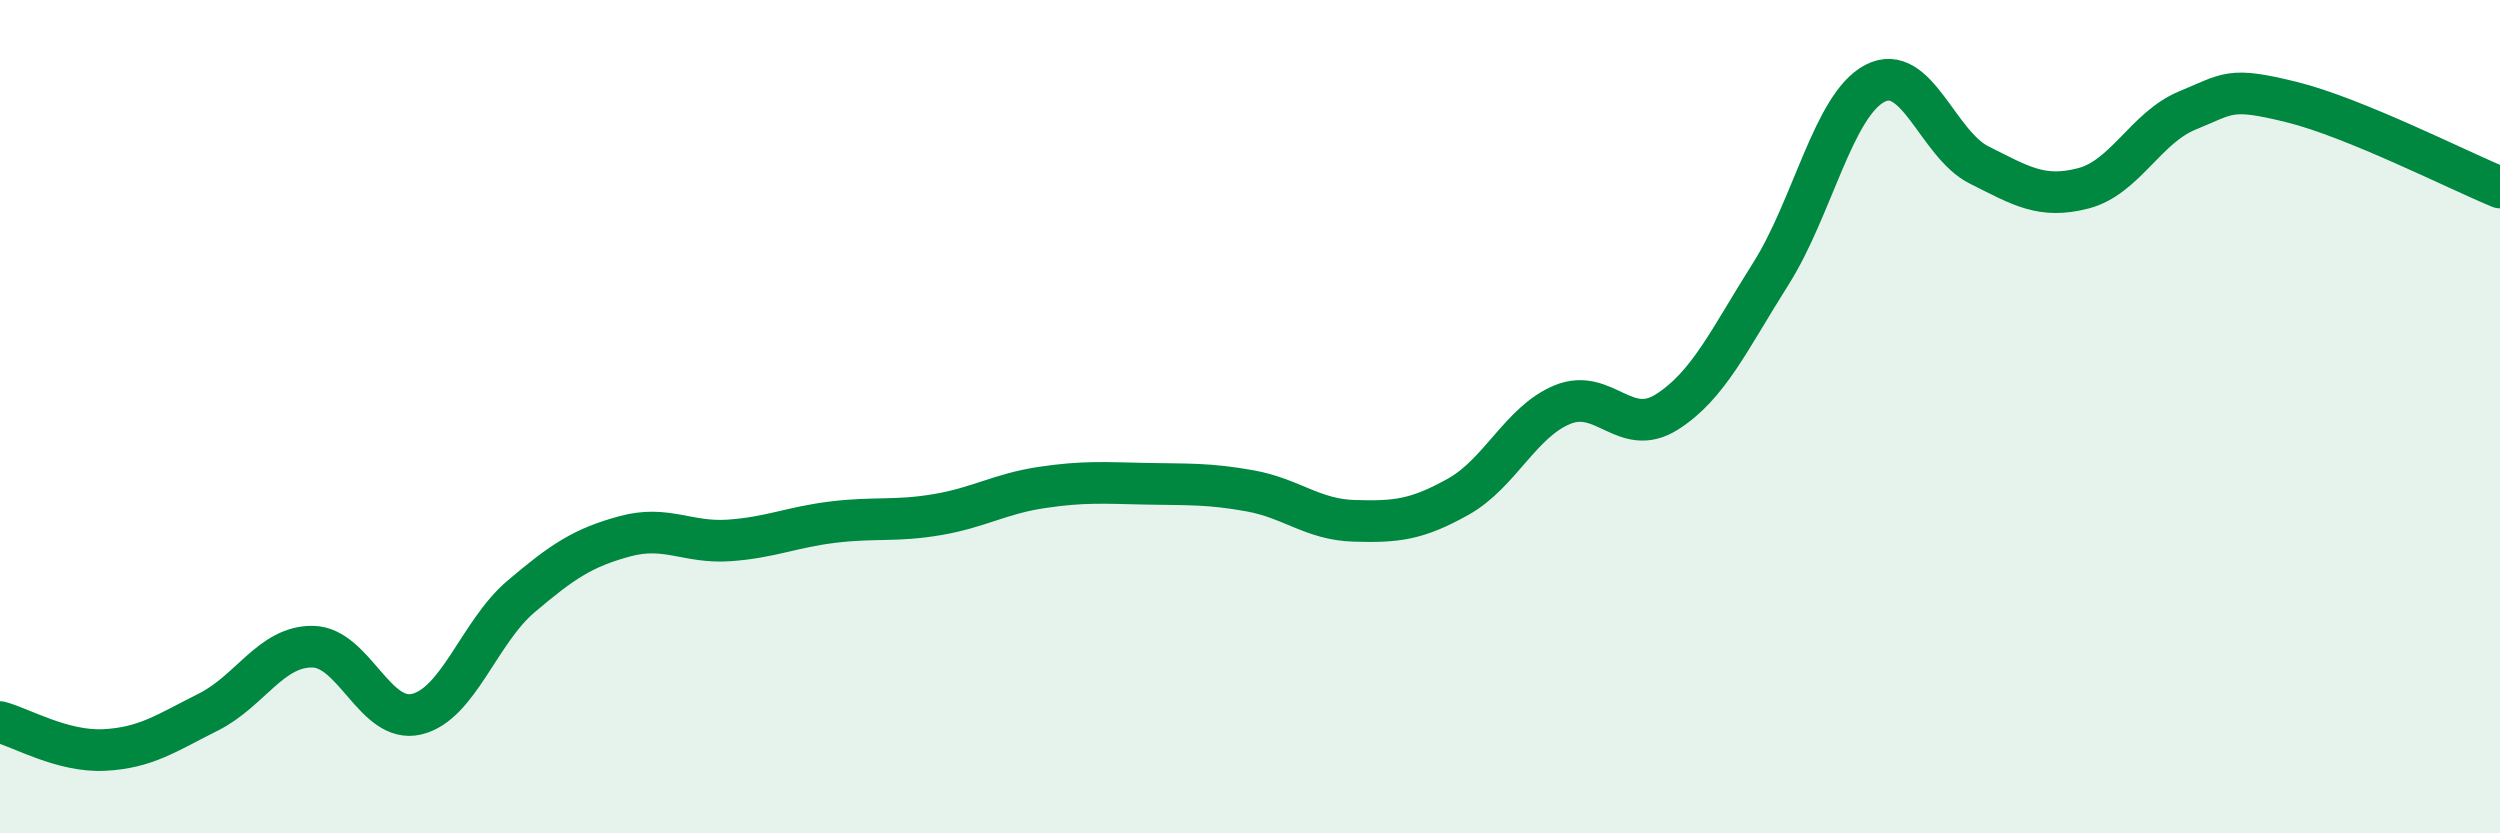
    <svg width="60" height="20" viewBox="0 0 60 20" xmlns="http://www.w3.org/2000/svg">
      <path
        d="M 0,17.33 C 0.5,17.46 1.5,18.05 2.5,18 C 3.5,17.95 4,17.59 5,17.09 C 6,16.59 6.5,15.51 7.5,15.52 C 8.5,15.53 9,17.38 10,17.14 C 11,16.9 11.5,15.17 12.5,14.32 C 13.5,13.47 14,13.14 15,12.87 C 16,12.6 16.5,13.04 17.5,12.97 C 18.5,12.9 19,12.65 20,12.53 C 21,12.41 21.5,12.52 22.5,12.35 C 23.5,12.18 24,11.85 25,11.7 C 26,11.55 26.5,11.59 27.5,11.61 C 28.5,11.63 29,11.6 30,11.78 C 31,11.96 31.5,12.47 32.5,12.5 C 33.5,12.53 34,12.48 35,11.92 C 36,11.36 36.5,10.12 37.5,9.71 C 38.5,9.3 39,10.52 40,9.89 C 41,9.26 41.5,8.15 42.5,6.57 C 43.5,4.99 44,2.52 45,2 C 46,1.48 46.5,3.46 47.5,3.96 C 48.5,4.46 49,4.78 50,4.52 C 51,4.26 51.5,3.06 52.5,2.65 C 53.5,2.24 53.5,2.08 55,2.45 C 56.5,2.82 59,4.09 60,4.5L60 20L0 20Z"
        fill="#008740"
        opacity="0.1"
        stroke-linecap="round"
        stroke-linejoin="round"
      />
      <path
        d="M 0,17.33 C 0.5,17.46 1.5,18.05 2.5,18 C 3.5,17.95 4,17.59 5,17.09 C 6,16.59 6.5,15.51 7.5,15.52 C 8.5,15.53 9,17.38 10,17.14 C 11,16.9 11.5,15.17 12.5,14.32 C 13.5,13.47 14,13.14 15,12.87 C 16,12.6 16.5,13.04 17.5,12.97 C 18.5,12.9 19,12.65 20,12.53 C 21,12.41 21.5,12.52 22.5,12.35 C 23.5,12.18 24,11.85 25,11.7 C 26,11.55 26.5,11.59 27.5,11.61 C 28.5,11.63 29,11.6 30,11.78 C 31,11.96 31.5,12.47 32.5,12.5 C 33.5,12.53 34,12.48 35,11.92 C 36,11.36 36.5,10.12 37.5,9.71 C 38.5,9.3 39,10.52 40,9.89 C 41,9.26 41.5,8.15 42.5,6.57 C 43.5,4.99 44,2.52 45,2 C 46,1.48 46.5,3.46 47.5,3.96 C 48.5,4.46 49,4.78 50,4.52 C 51,4.26 51.5,3.06 52.5,2.65 C 53.5,2.24 53.5,2.08 55,2.45 C 56.5,2.82 59,4.09 60,4.5"
        stroke="#008740"
        stroke-width="1"
        fill="none"
        stroke-linecap="round"
        stroke-linejoin="round"
      />
    </svg>
  
